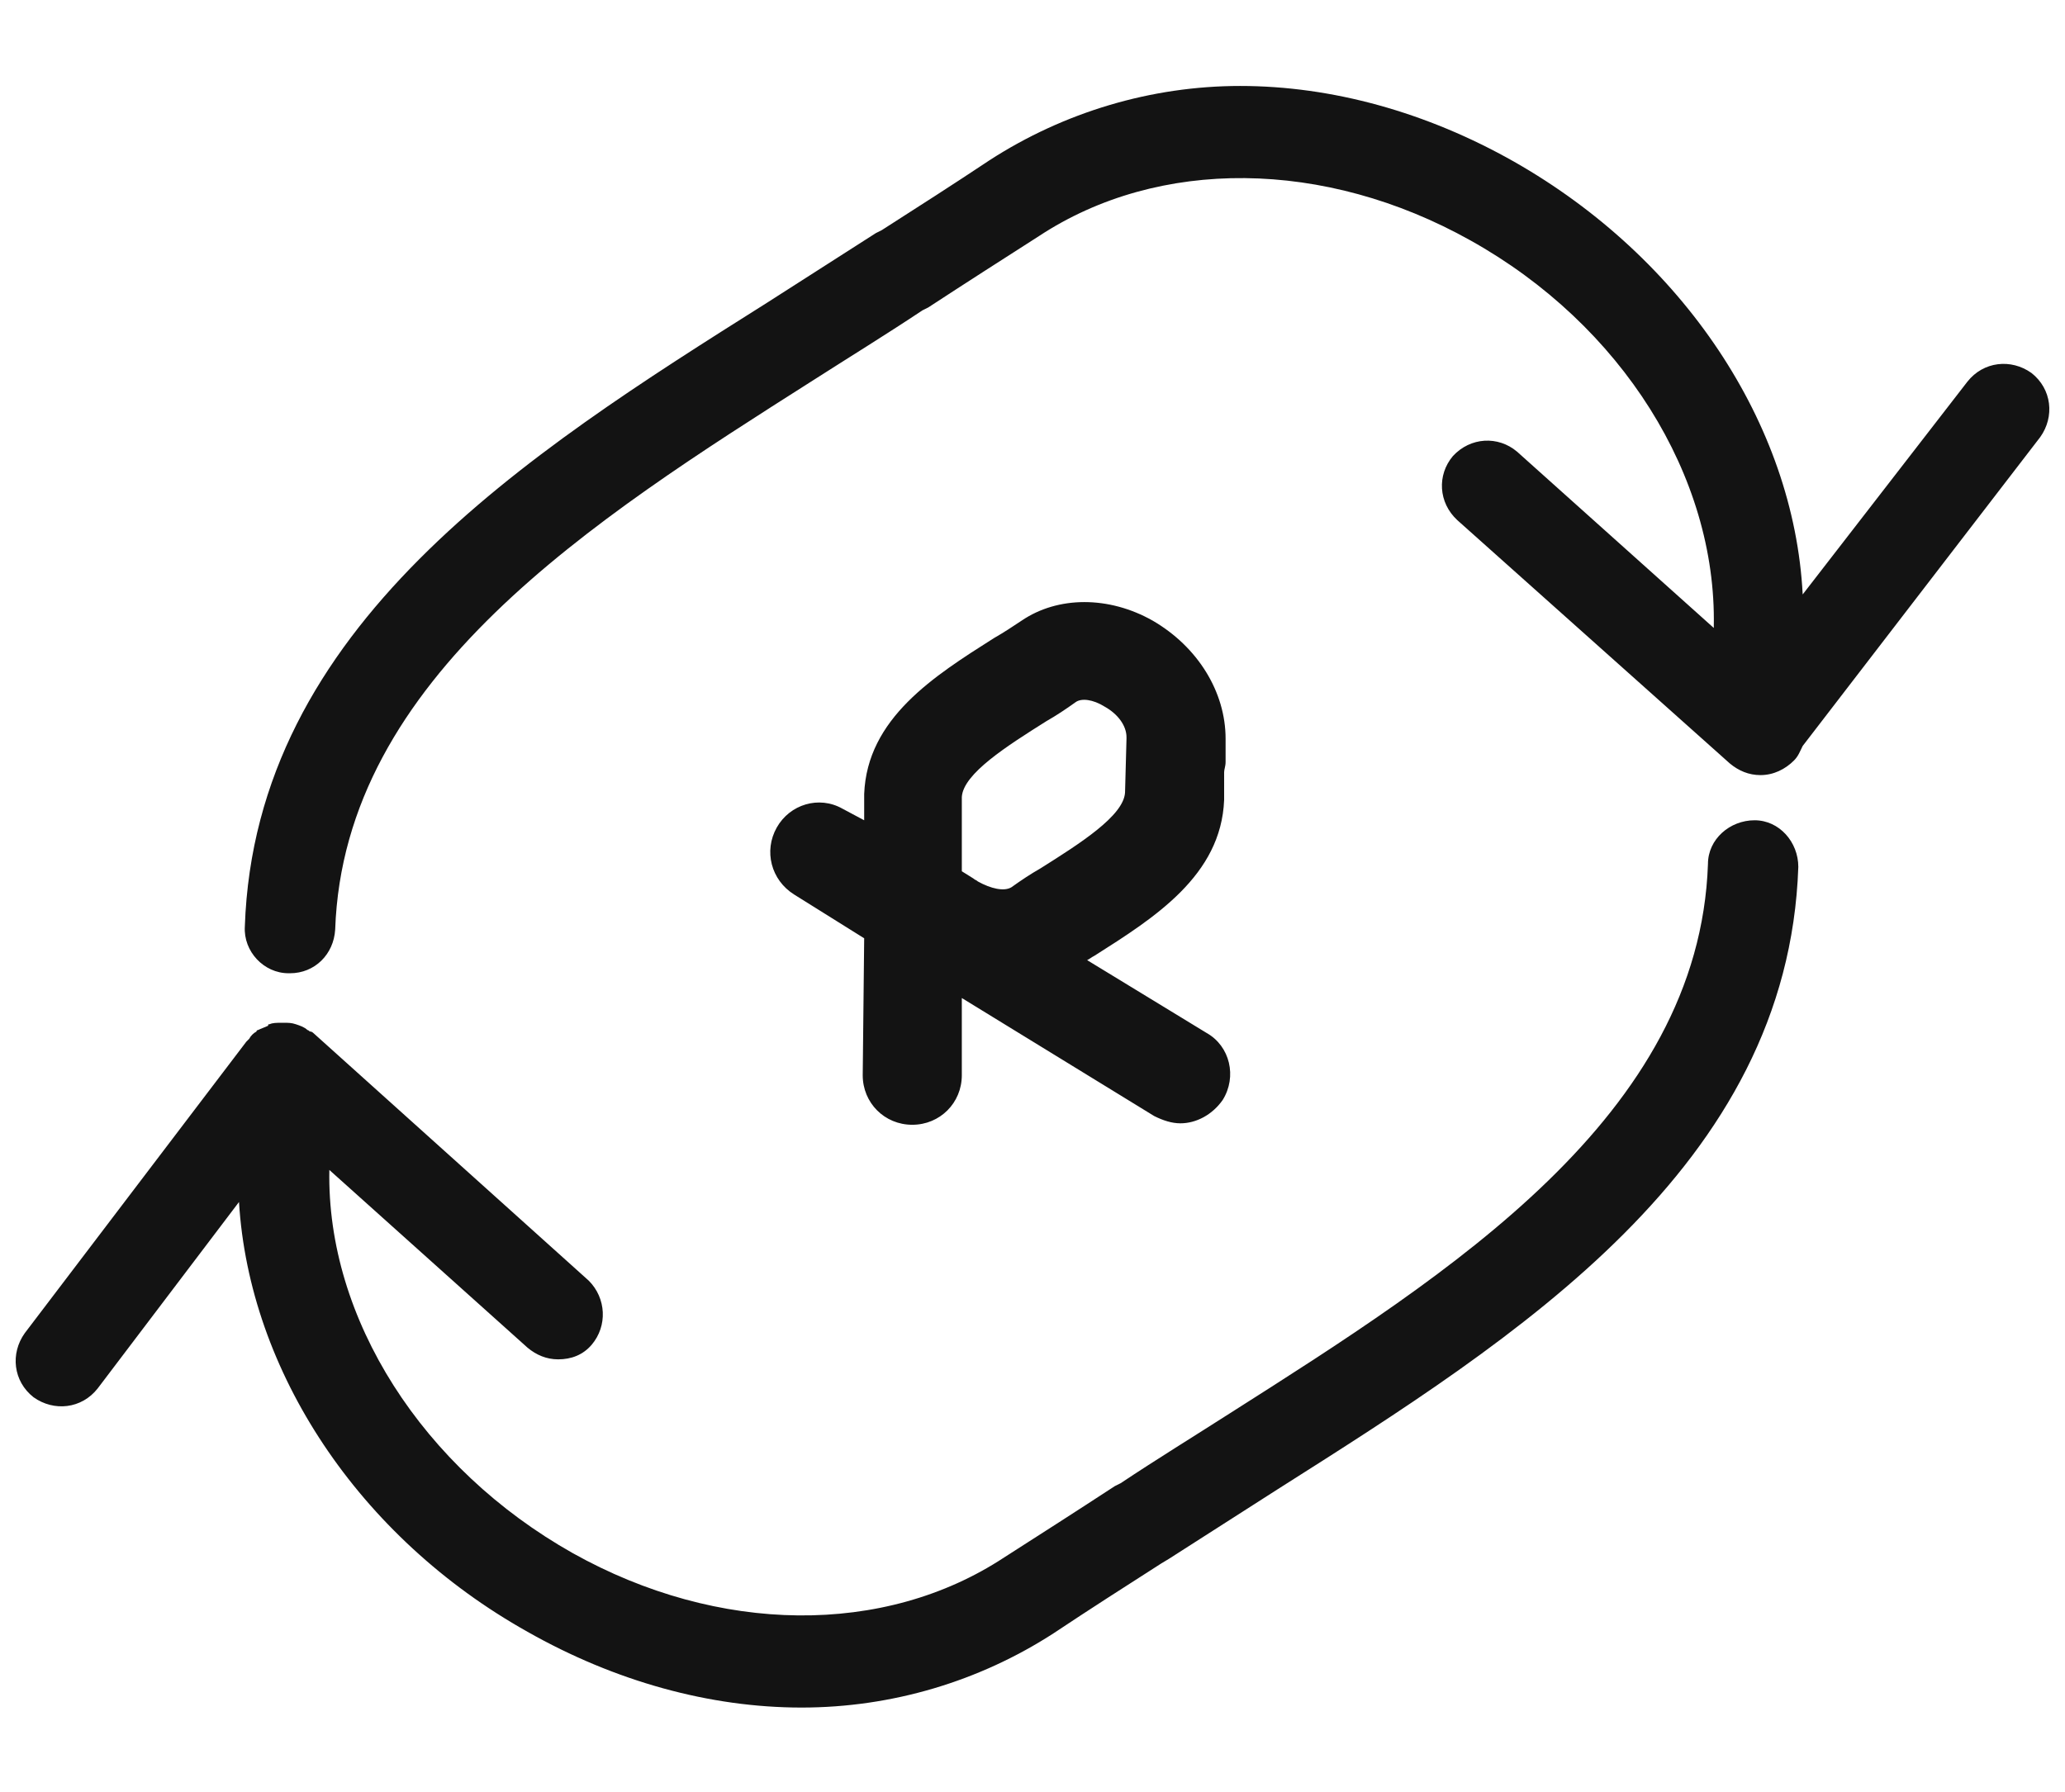 <?xml version="1.0" encoding="utf-8"?>
<!-- Generator: Adobe Illustrator 27.0.1, SVG Export Plug-In . SVG Version: 6.00 Build 0)  -->
<svg version="1.1" id="Calque_1" xmlns="http://www.w3.org/2000/svg" xmlns:xlink="http://www.w3.org/1999/xlink" x="0px" y="0px"
	 viewBox="0 0 141.7 123" style="enable-background:new 0 0 141.7 123;" xml:space="preserve">
<style type="text/css">
	.st0{fill:#131313;}
</style>
<path class="st0" d="M79.1,42.6c-3-1.7-6.5-1.7-9,0c-0.6,0.4-1.2,0.8-1.9,1.2c-4.1,2.6-8.7,5.5-8.9,10.7l0,1.8l-1.5-0.8
	c-1.6-0.9-3.6-0.3-4.5,1.3c-0.9,1.6-0.4,3.6,1.2,4.6l4.8,3l-0.1,9.4c0,1.9,1.5,3.4,3.4,3.4c0,0,0,0,0,0c1.9,0,3.4-1.5,3.4-3.4l0-5.3
	l13.2,8.1c0.6,0.3,1.2,0.5,1.8,0.5c1.1,0,2.2-0.6,2.9-1.6c1-1.6,0.5-3.7-1.1-4.6l-8.2-5c0.2-0.1,0.3-0.2,0.5-0.3
	c4.1-2.6,8.7-5.5,8.9-10.7L84,53c0-0.2,0.1-0.4,0.1-0.7l0-1.4l0-0.1c0,0,0,0,0,0v-0.1C84.1,47.5,82.2,44.4,79.1,42.6z M77.3,50.7
	l-0.1,3.7c-0.1,1.6-3.1,3.5-5.8,5.2c-0.7,0.4-1.3,0.8-2,1.3c-0.5,0.3-1.4,0.1-2.3-0.4c-0.1-0.1-0.2-0.1-0.3-0.2L66,59.8l0-4l0-1.1
	c0.1-1.6,3.1-3.5,5.8-5.2c0.7-0.4,1.3-0.8,2-1.3c0.4-0.3,1.2-0.2,2,0.3c0.9,0.5,1.5,1.3,1.5,2.1V50.7z M120.4,56.3
	c-1.7,0-3.2,1.3-3.2,3c-0.6,17.3-17.7,28.1-32.8,37.7c-2.5,1.6-5.1,3.2-7.5,4.8l-0.4,0.2c-2.6,1.7-5.1,3.3-7.6,4.9
	c-8.2,5.4-19.6,5.3-29.6-0.3c-10.3-5.8-16.9-16.1-16.7-26.3l13.6,12.2c0.6,0.5,1.3,0.8,2.1,0.8c0.9,0,1.7-0.3,2.3-1
	c1.1-1.3,1-3.2-0.2-4.4L21.5,70.9c0,0-0.1-0.1-0.2-0.1c-0.1,0-0.1-0.1-0.2-0.1c-0.2-0.2-0.5-0.3-0.8-0.4c0,0,0,0,0,0c0,0,0,0,0,0
	c-0.3-0.1-0.5-0.1-0.8-0.1c-0.1,0-0.1,0-0.2,0c-0.3,0-0.6,0-0.8,0.1c-0.1,0-0.1,0-0.1,0.1c-0.2,0.1-0.5,0.2-0.7,0.3
	c0,0-0.1,0-0.1,0.1c-0.2,0.1-0.4,0.3-0.5,0.5c0,0-0.1,0.1-0.1,0.1c0,0,0,0-0.1,0.1L1.7,91.5c-1,1.4-0.8,3.3,0.6,4.4
	c1.4,1,3.3,0.8,4.4-0.6l9.7-12.8c0.7,11.6,8.2,23,19.8,29.5c6,3.4,12.5,5.2,18.8,5.2c6.2,0,12.2-1.8,17.3-5.1
	c2.4-1.6,4.9-3.2,7.4-4.8l0.5-0.3c2.5-1.6,5-3.2,7.5-4.8c16.4-10.4,35-22.1,35.7-42.7C123.4,57.8,122.1,56.3,120.4,56.3z
	 M139.4,25.6c-1.4-1-3.3-0.8-4.4,0.6l-11.3,14.6c-0.6-11.7-8.2-23.1-19.8-29.7c-6-3.4-12.5-5.2-18.8-5.2C79,5.9,73,7.7,67.9,11
	c-2.4,1.6-4.9,3.2-7.4,4.8L60.1,16c-2.5,1.6-5,3.2-7.5,4.8C36.1,31.2,17.5,43,16.8,63.6c-0.1,1.7,1.3,3.2,3,3.2c0,0,0.1,0,0.1,0
	c1.7,0,3-1.3,3.1-3c0.6-17.3,17.7-28.1,32.8-37.7c2.5-1.6,5.1-3.2,7.5-4.8l0.4-0.2c2.6-1.7,5.1-3.3,7.6-4.9
	c8.2-5.4,19.6-5.3,29.6,0.3c10.4,5.8,16.9,16.2,16.7,26.5l0,0.1L104.1,31c-1.3-1.1-3.2-1-4.4,0.3c-1.1,1.3-1,3.2,0.3,4.4l18.7,16.7
	c0.6,0.5,1.3,0.8,2.1,0.8c0.9,0,1.7-0.4,2.3-1c0.3-0.3,0.4-0.6,0.6-1L140,30C141,28.6,140.8,26.7,139.4,25.6z"/>
</svg>
